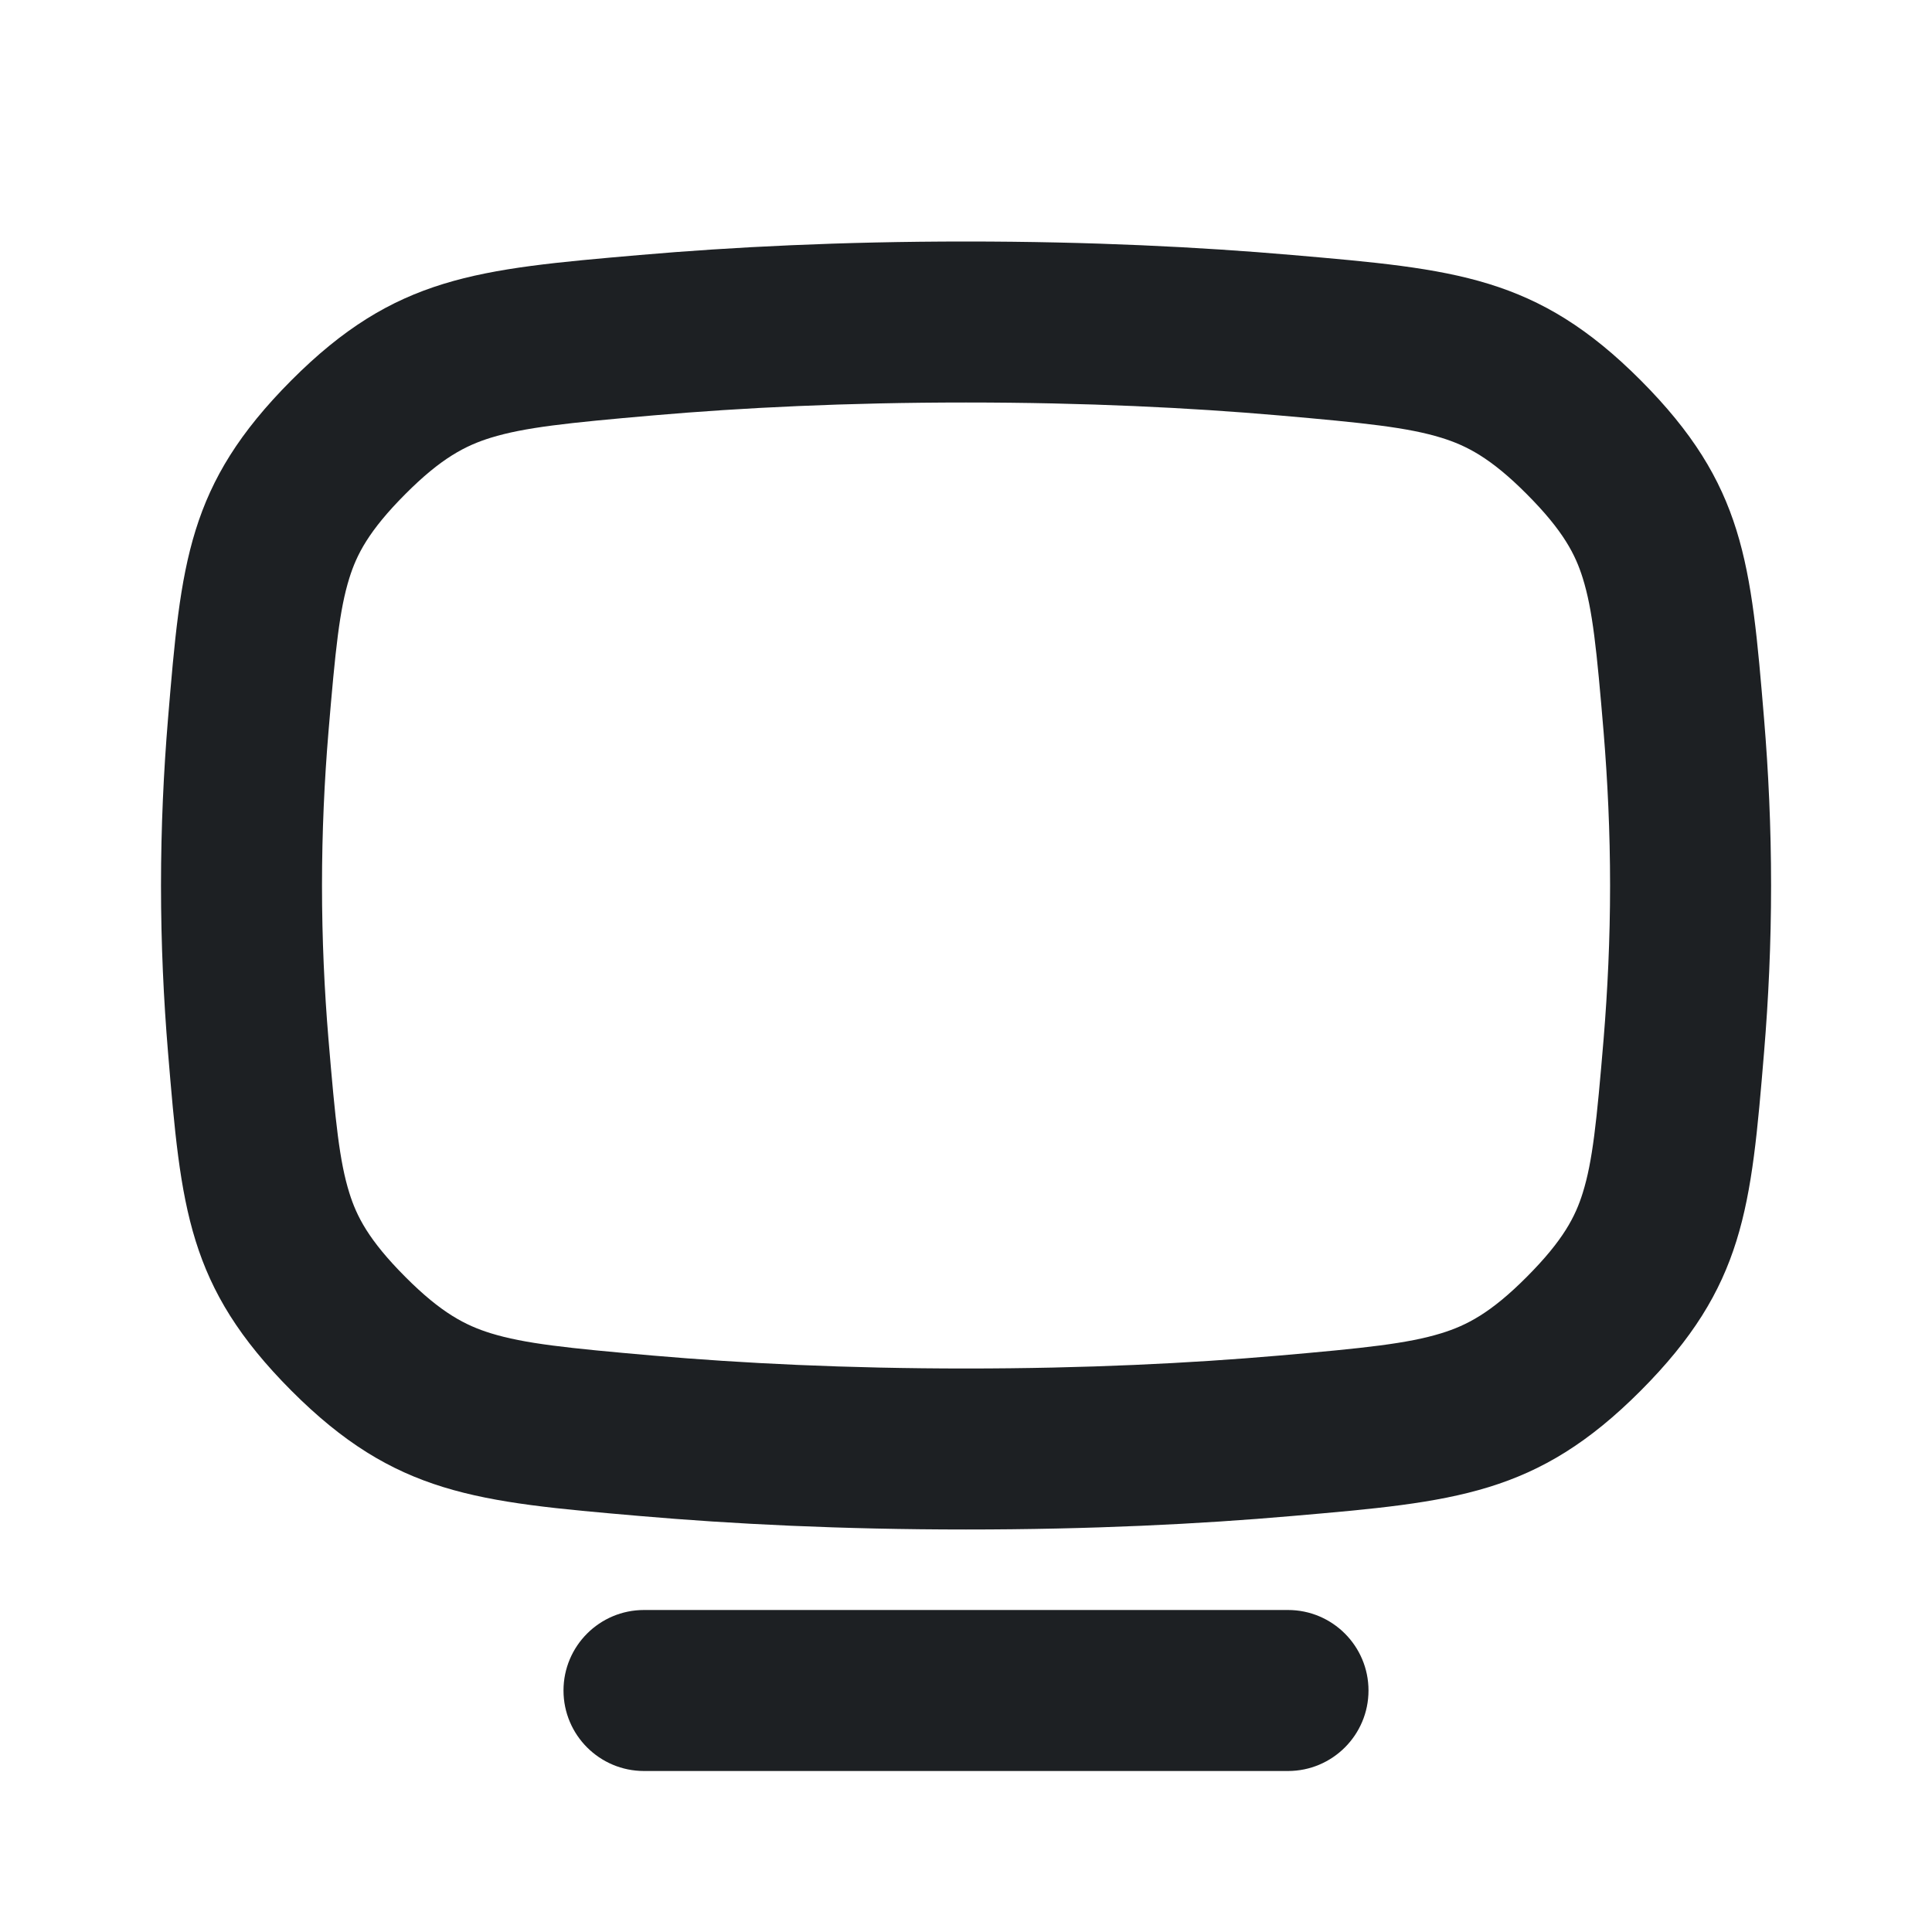 <?xml version="1.0" encoding="UTF-8"?> <svg xmlns="http://www.w3.org/2000/svg" width="24" height="24" viewBox="0 0 24 24" fill="none"><g clip-path="url(#clip0_6305_4351)"><path fill-rule="evenodd" clip-rule="evenodd" d="M7.945 3.168C9.098 3.068 10.45 3 12 3C13.55 3 14.902 3.068 16.055 3.168C18.08 3.343 19.092 3.431 20.382 4.725C21.671 6.019 21.752 6.99 21.914 8.932C21.968 9.58 22.001 10.274 22.001 11C22.001 11.726 21.968 12.42 21.914 13.069C21.752 15.01 21.671 15.981 20.382 17.275C19.092 18.569 18.08 18.657 16.055 18.832C14.902 18.933 13.55 19 12 19C10.45 19 9.098 18.932 7.945 18.832C5.921 18.657 4.909 18.569 3.619 17.275C2.33 15.981 2.249 15.011 2.087 13.07C2.033 12.421 2 11.727 2 11C2 10.273 2.033 9.579 2.087 8.93C2.249 6.989 2.33 6.019 3.619 4.725C4.909 3.431 5.921 3.344 7.945 3.168ZM8.118 5.16C9.214 5.065 10.509 5 12 5C13.492 5 14.786 5.065 15.882 5.16C16.961 5.254 17.484 5.309 17.905 5.438C18.218 5.535 18.518 5.688 18.965 6.137C19.423 6.596 19.571 6.892 19.661 7.18C19.784 7.574 19.834 8.06 19.921 9.098C19.97 9.696 20.001 10.334 20.001 11C20.001 11.666 19.97 12.304 19.921 12.903C19.834 13.94 19.784 14.426 19.661 14.82C19.571 15.108 19.423 15.404 18.965 15.863C18.518 16.312 18.218 16.465 17.905 16.562C17.484 16.691 16.961 16.746 15.882 16.84C14.786 16.935 13.492 17 12 17C10.509 17 9.214 16.935 8.118 16.84C7.039 16.746 6.516 16.691 6.096 16.562C5.784 16.465 5.483 16.312 5.036 15.863C4.578 15.404 4.43 15.108 4.34 14.82C4.217 14.427 4.167 13.941 4.08 12.904C4.03 12.305 4 11.667 4 11C4 10.333 4.03 9.695 4.08 9.096C4.167 8.059 4.217 7.574 4.34 7.18C4.43 6.892 4.578 6.596 5.036 6.137C5.483 5.688 5.784 5.535 6.096 5.438C6.516 5.309 7.04 5.254 8.118 5.16Z" fill="#1D2023"></path><path d="M8 20C7.448 20 7 20.448 7 21C7 21.552 7.448 22 8 22H16C16.552 22 17 21.552 17 21C17 20.448 16.552 20 16 20H8Z" fill="#1D2023"></path></g><defs><clipPath id="clip0_6305_4351"><rect width="24" height="24" fill="white"></rect></clipPath></defs></svg> 